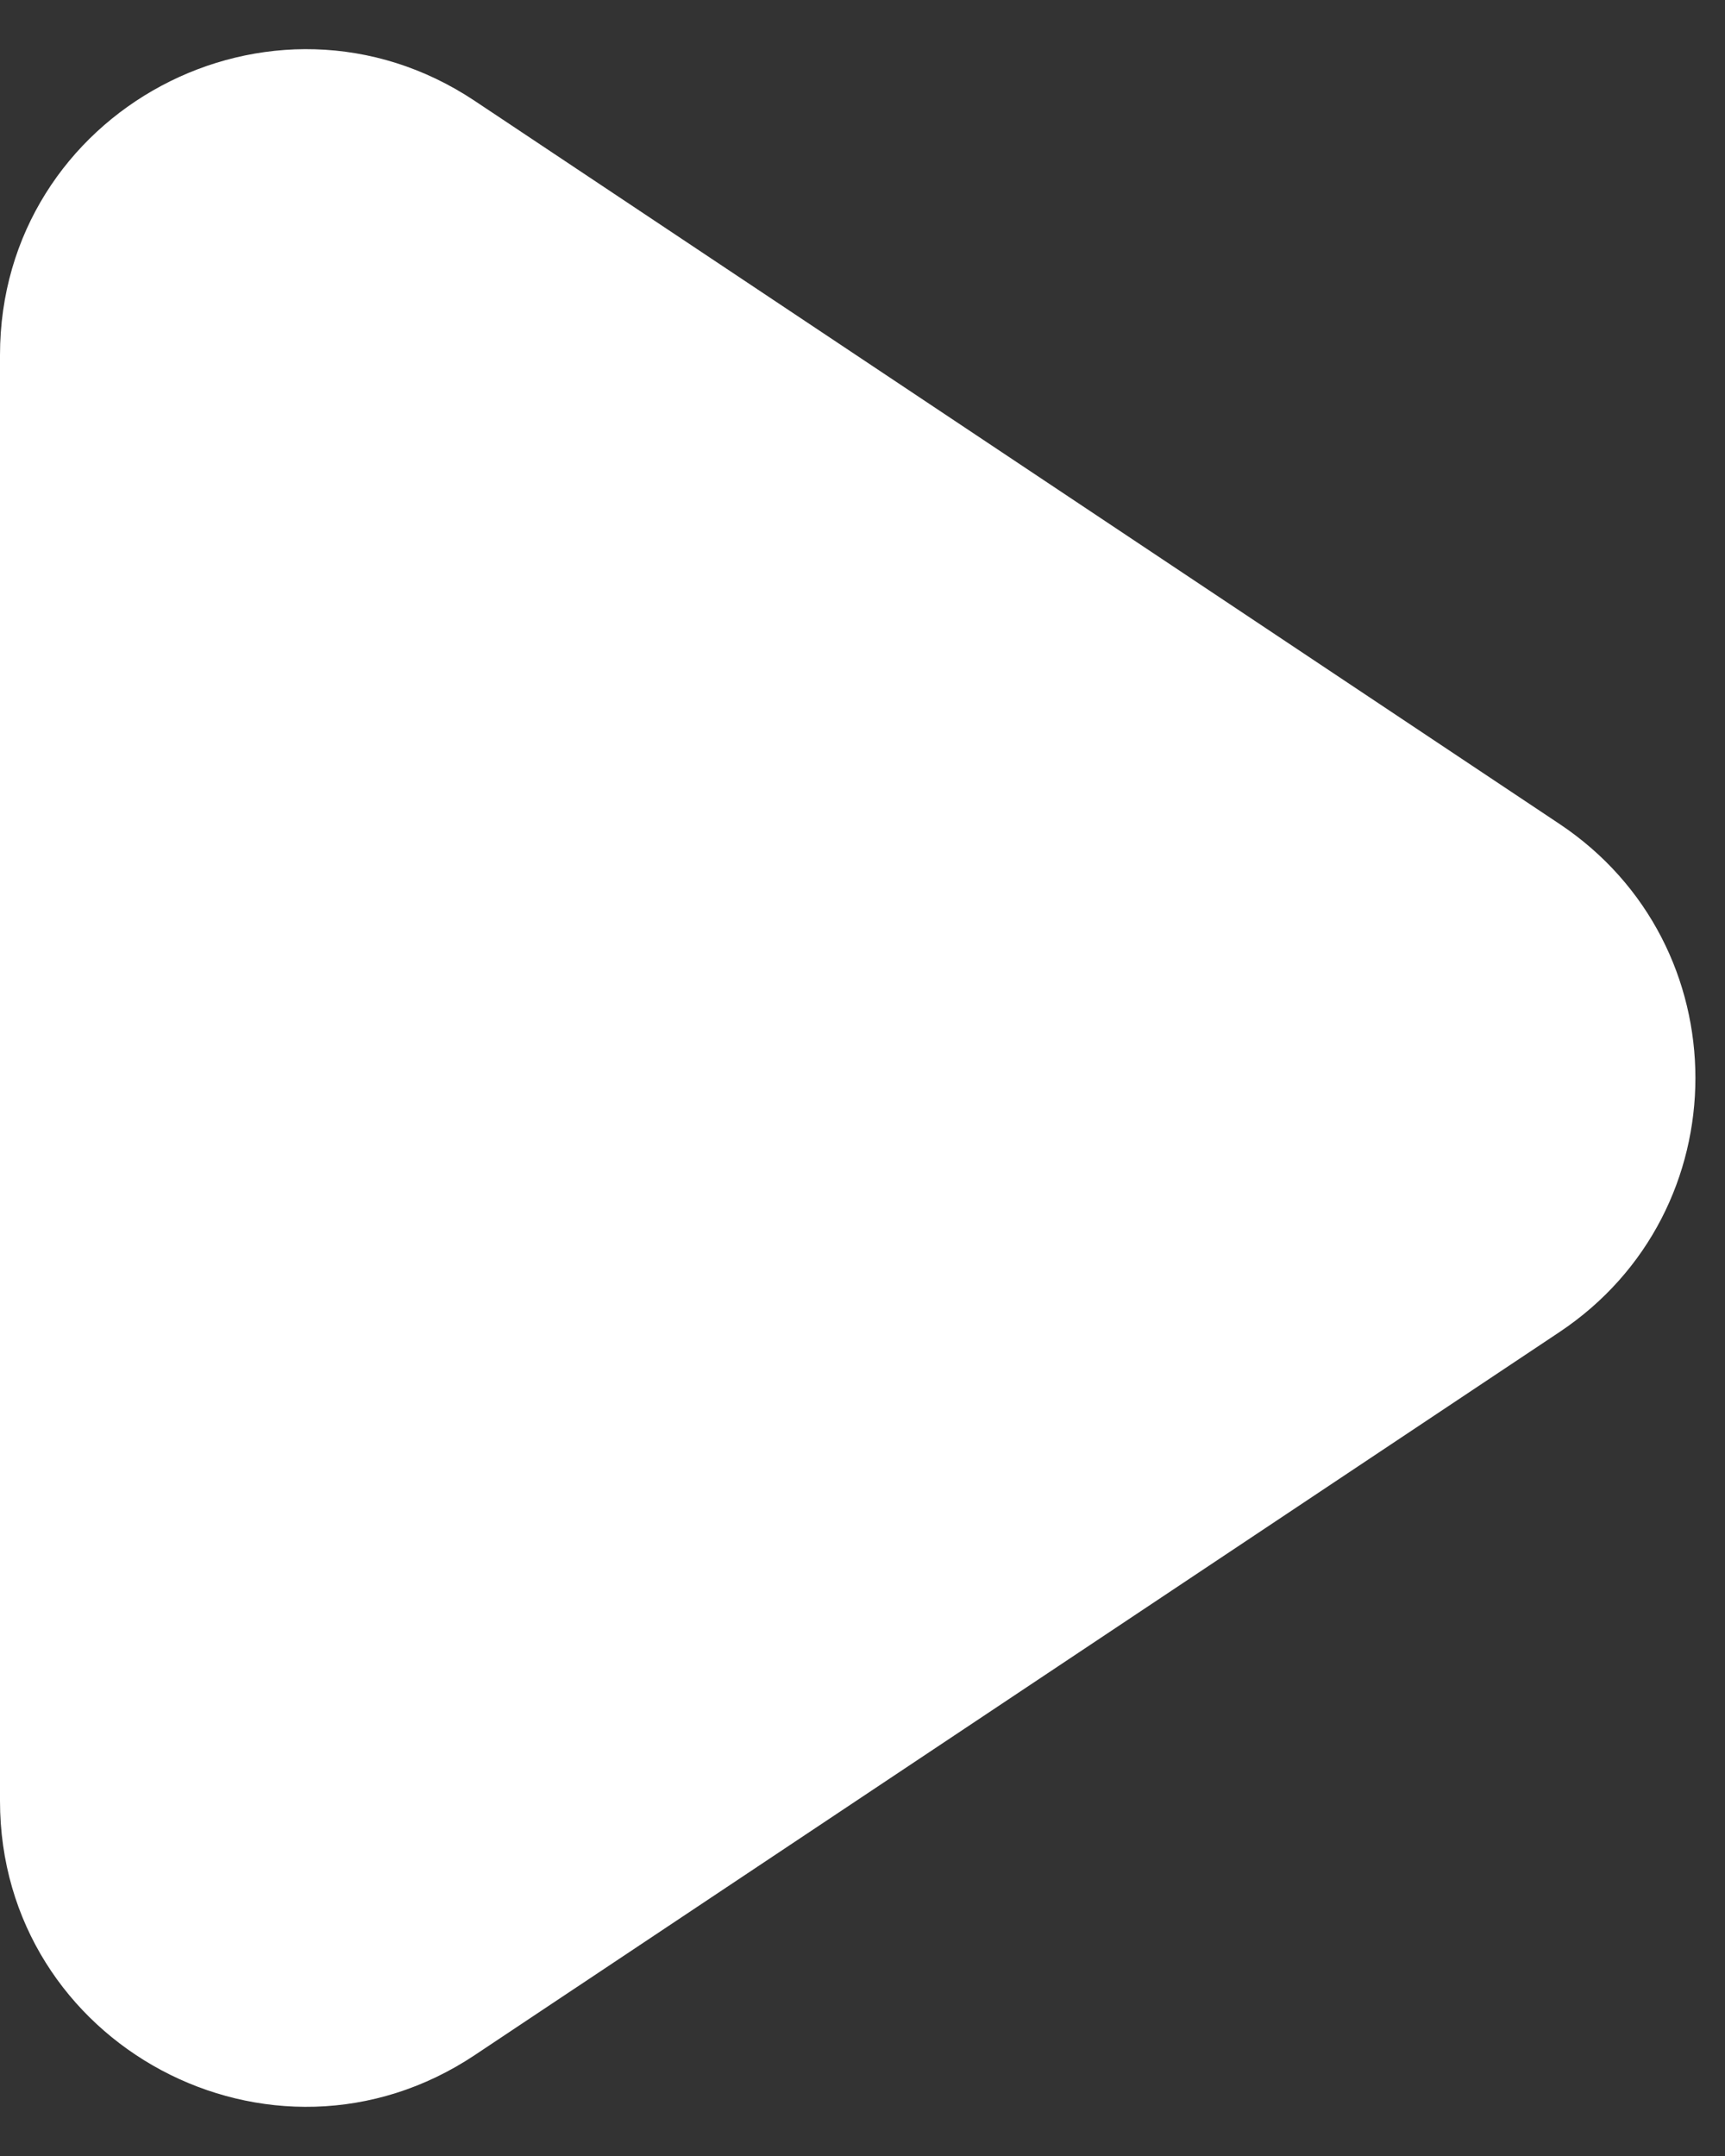 <svg width="24" height="30" viewBox="0 0 24 30" fill="none" xmlns="http://www.w3.org/2000/svg">
<rect x="0" y="0" width="24" height="30" fill="#333333" stroke="none"/>
<path d="M21.696 18.536C24.219 16.854 24.219 13.146 21.696 11.464L6.607 1.405C3.783 -0.478 0 1.547 0 4.941V25.059C0 28.453 3.783 30.478 6.607 28.595L21.696 18.536Z" fill="white"/>
</svg>
